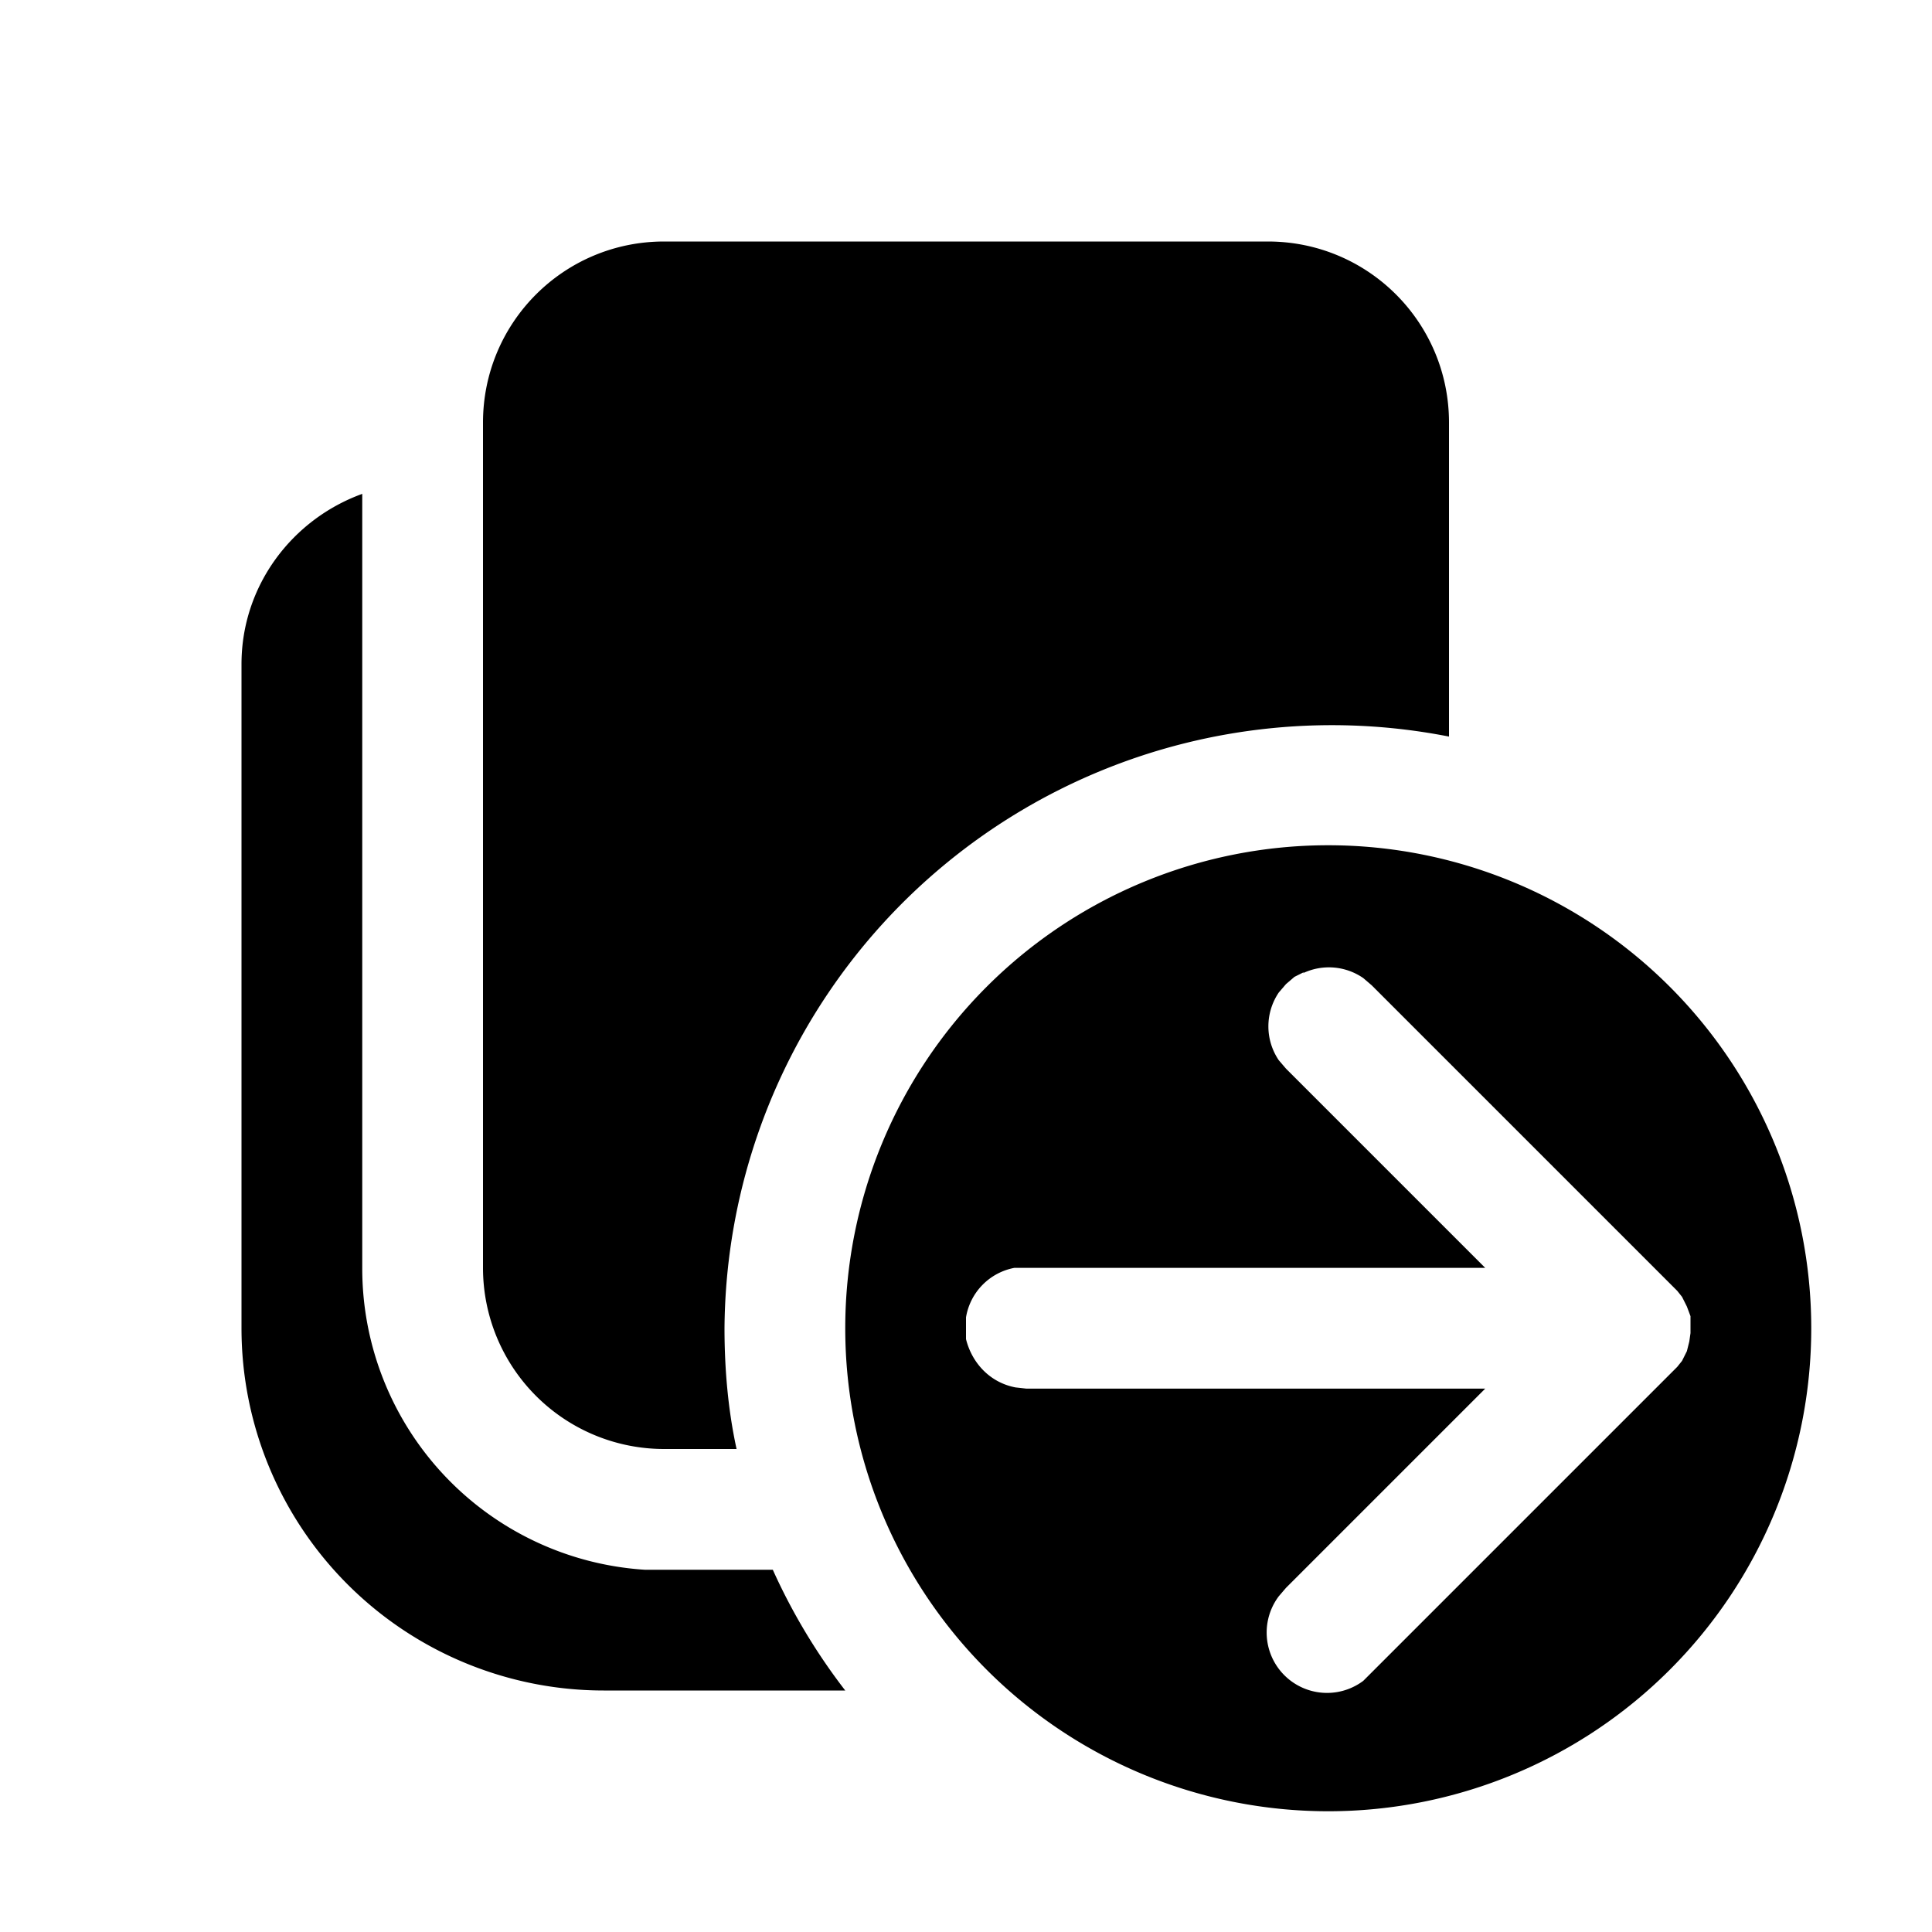 <svg width="16" height="16" viewBox="0 0 16 16" xmlns="http://www.w3.org/2000/svg"><path d="M11 7a4 4 0 1 1 0 8 4 4 0 0 1 0-8ZM3 4.09v6.41A2.5 2.5 0 0 0 5.34 13H6.4A5 5 0 0 0 7 14H5a3 3 0 0 1-3-3V5.5c0-.65.42-1.2 1-1.41Zm7.8 3.96-.08.04-.07.06-.06.07a.5.5 0 0 0 0 .56l.06.07 1.65 1.65H8.4a.5.5 0 0 0-.4.41L8 11v.09c.05.2.2.36.41.4l.09.01h3.8l-1.65 1.65-.06.07a.5.5 0 0 0 .7.7l.07-.07 2.53-2.53.04-.05.04-.08.02-.08.01-.07V10.9l-.03-.08-.04-.08-.04-.05-2.53-2.53-.07-.06a.5.5 0 0 0-.5-.04ZM10.5 2c.83 0 1.5.67 1.5 1.5v2.6A5.03 5.03 0 0 0 6 11c0 .34.03.68.1 1h-.6A1.5 1.5 0 0 1 4 10.5v-7C4 2.67 4.67 2 5.5 2h5Z"/></svg>
